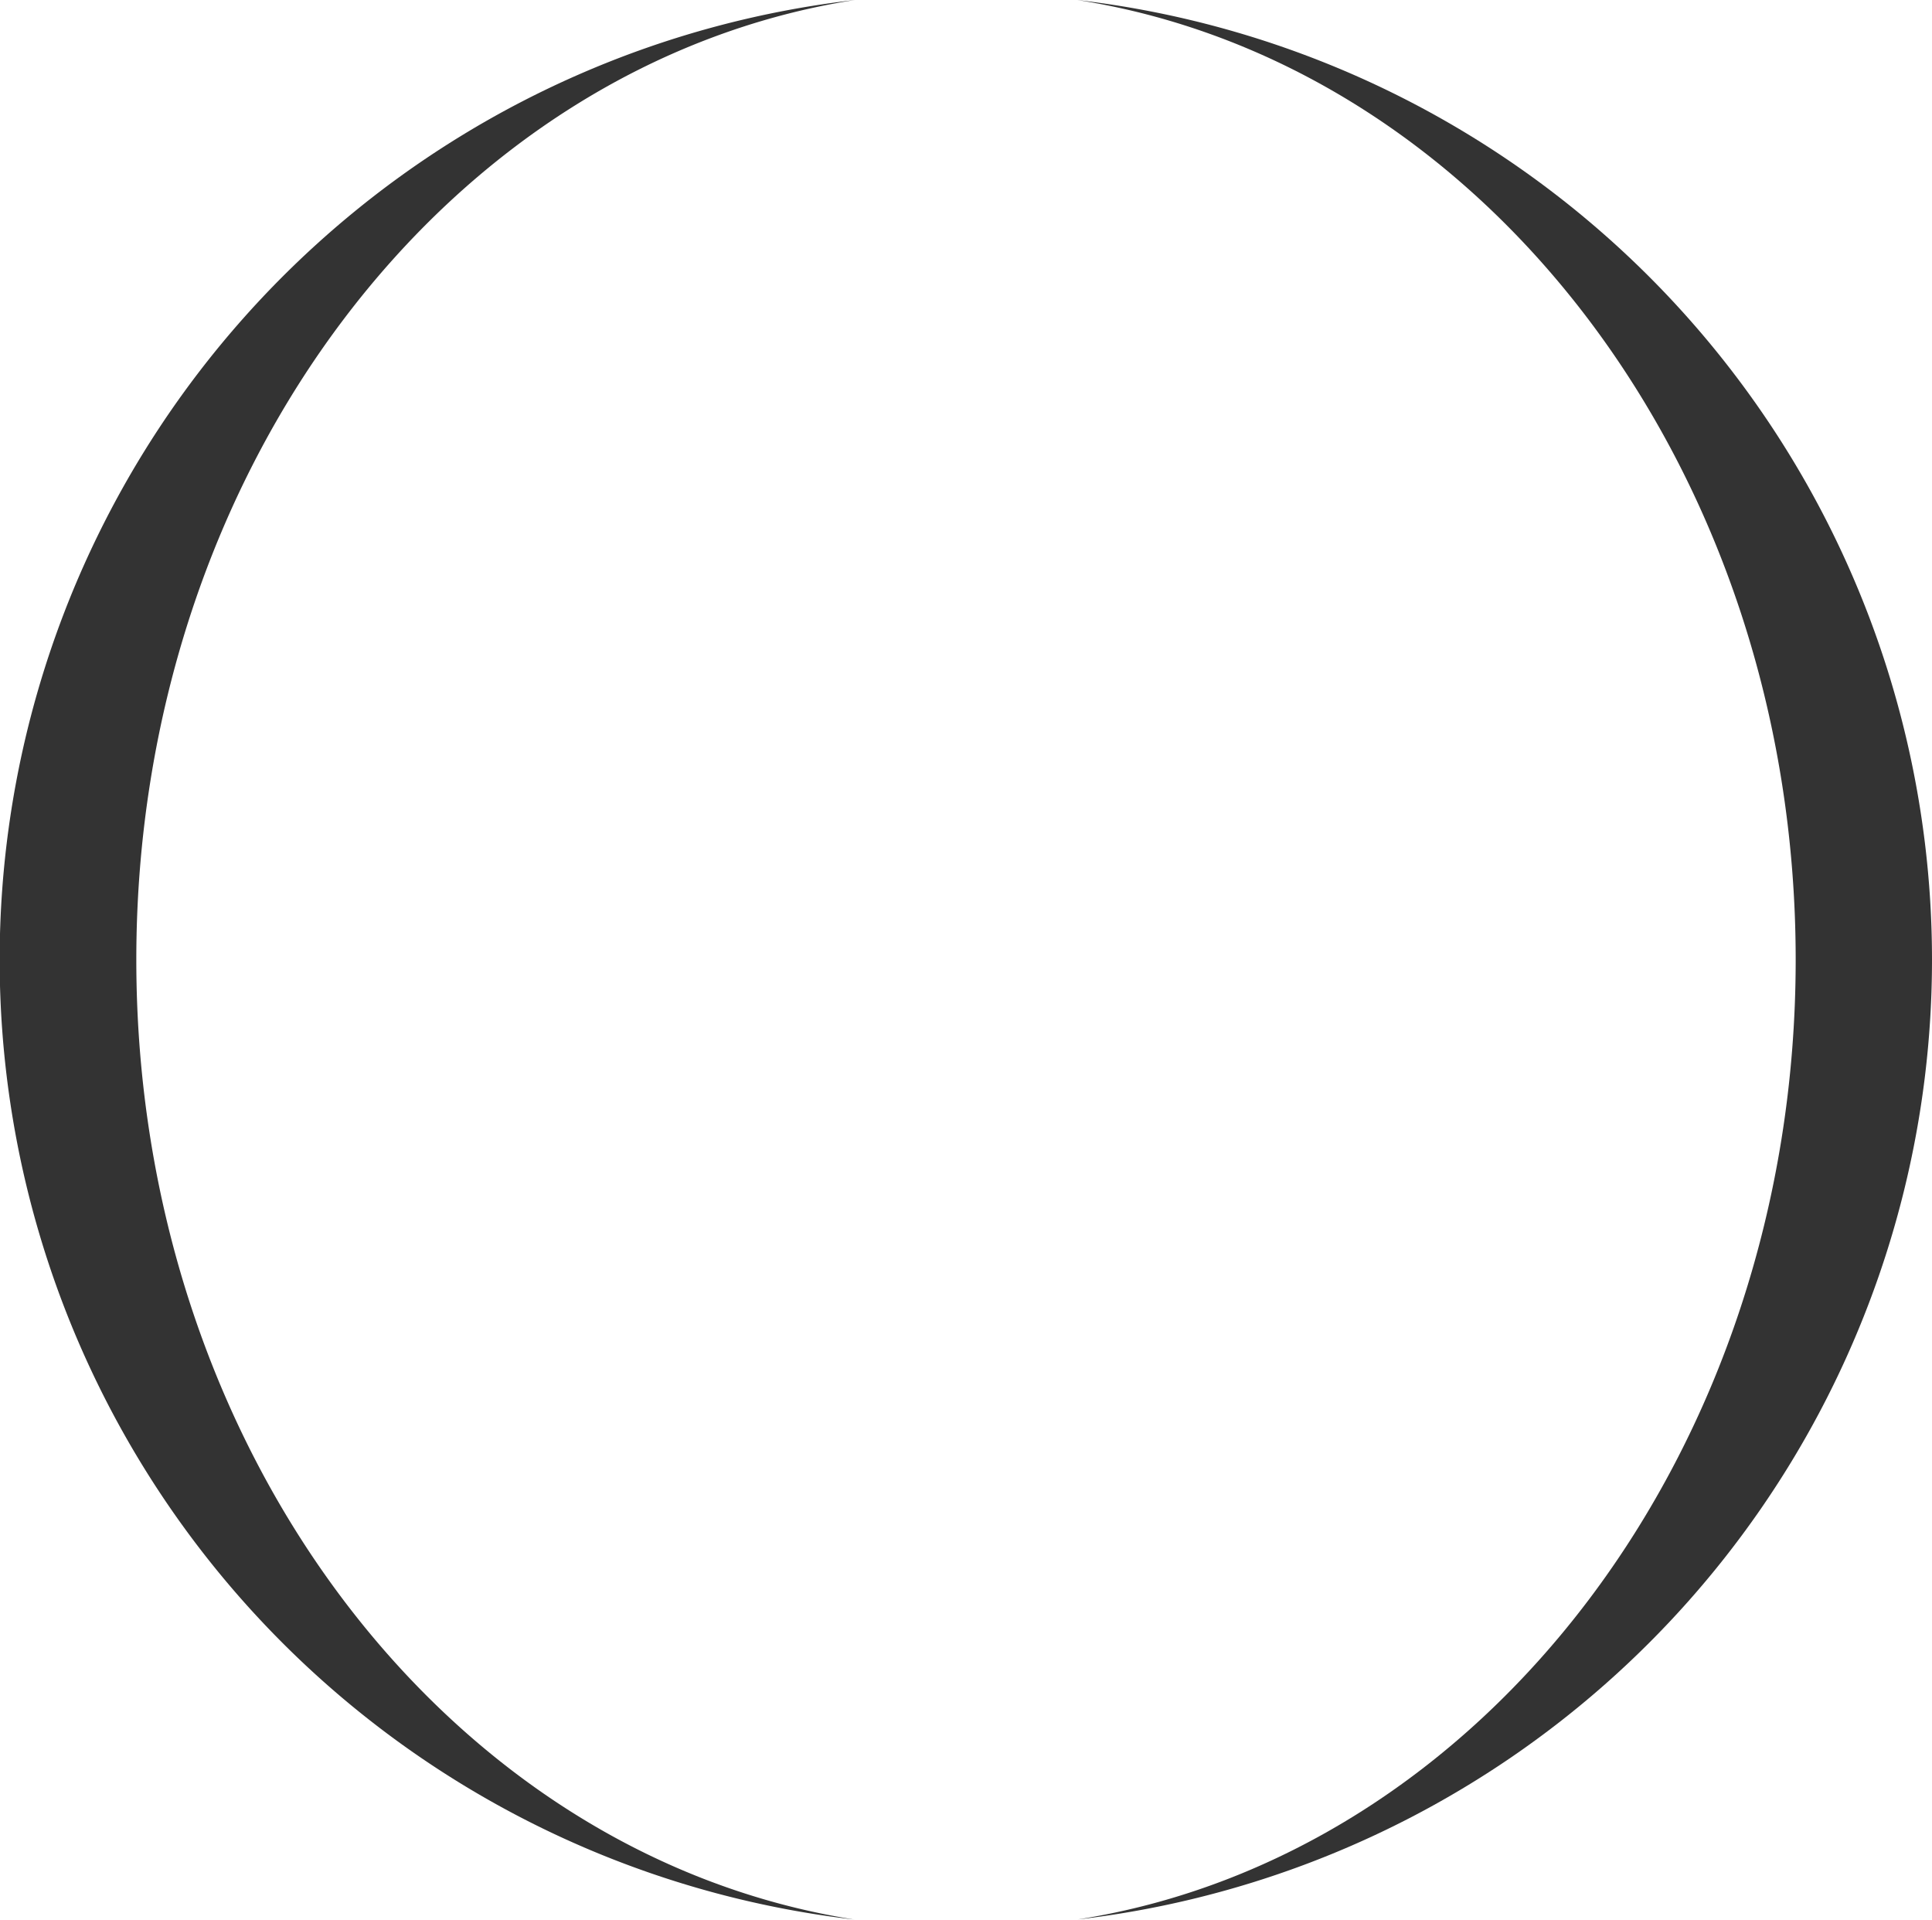 <svg id="レイヤー_1" data-name="レイヤー 1" xmlns="http://www.w3.org/2000/svg" viewBox="0 0 240.94 239.35"><defs><style>.cls-1{opacity:0.8;}</style></defs><title>logo-circle</title><g class="cls-1"><path d="M240.94,119.67A120.48,120.48,0,0,0,134.34,0c50.59,7.91,89.6,58.47,89.6,119.67s-39,111.77-89.6,119.67A120.48,120.48,0,0,0,240.94,119.67Z"/><path d="M17,119.67C17,58.47,56,7.91,106.61,0a120.47,120.47,0,0,0,0,239.35C56,231.44,17,180.88,17,119.67Z"/></g></svg>